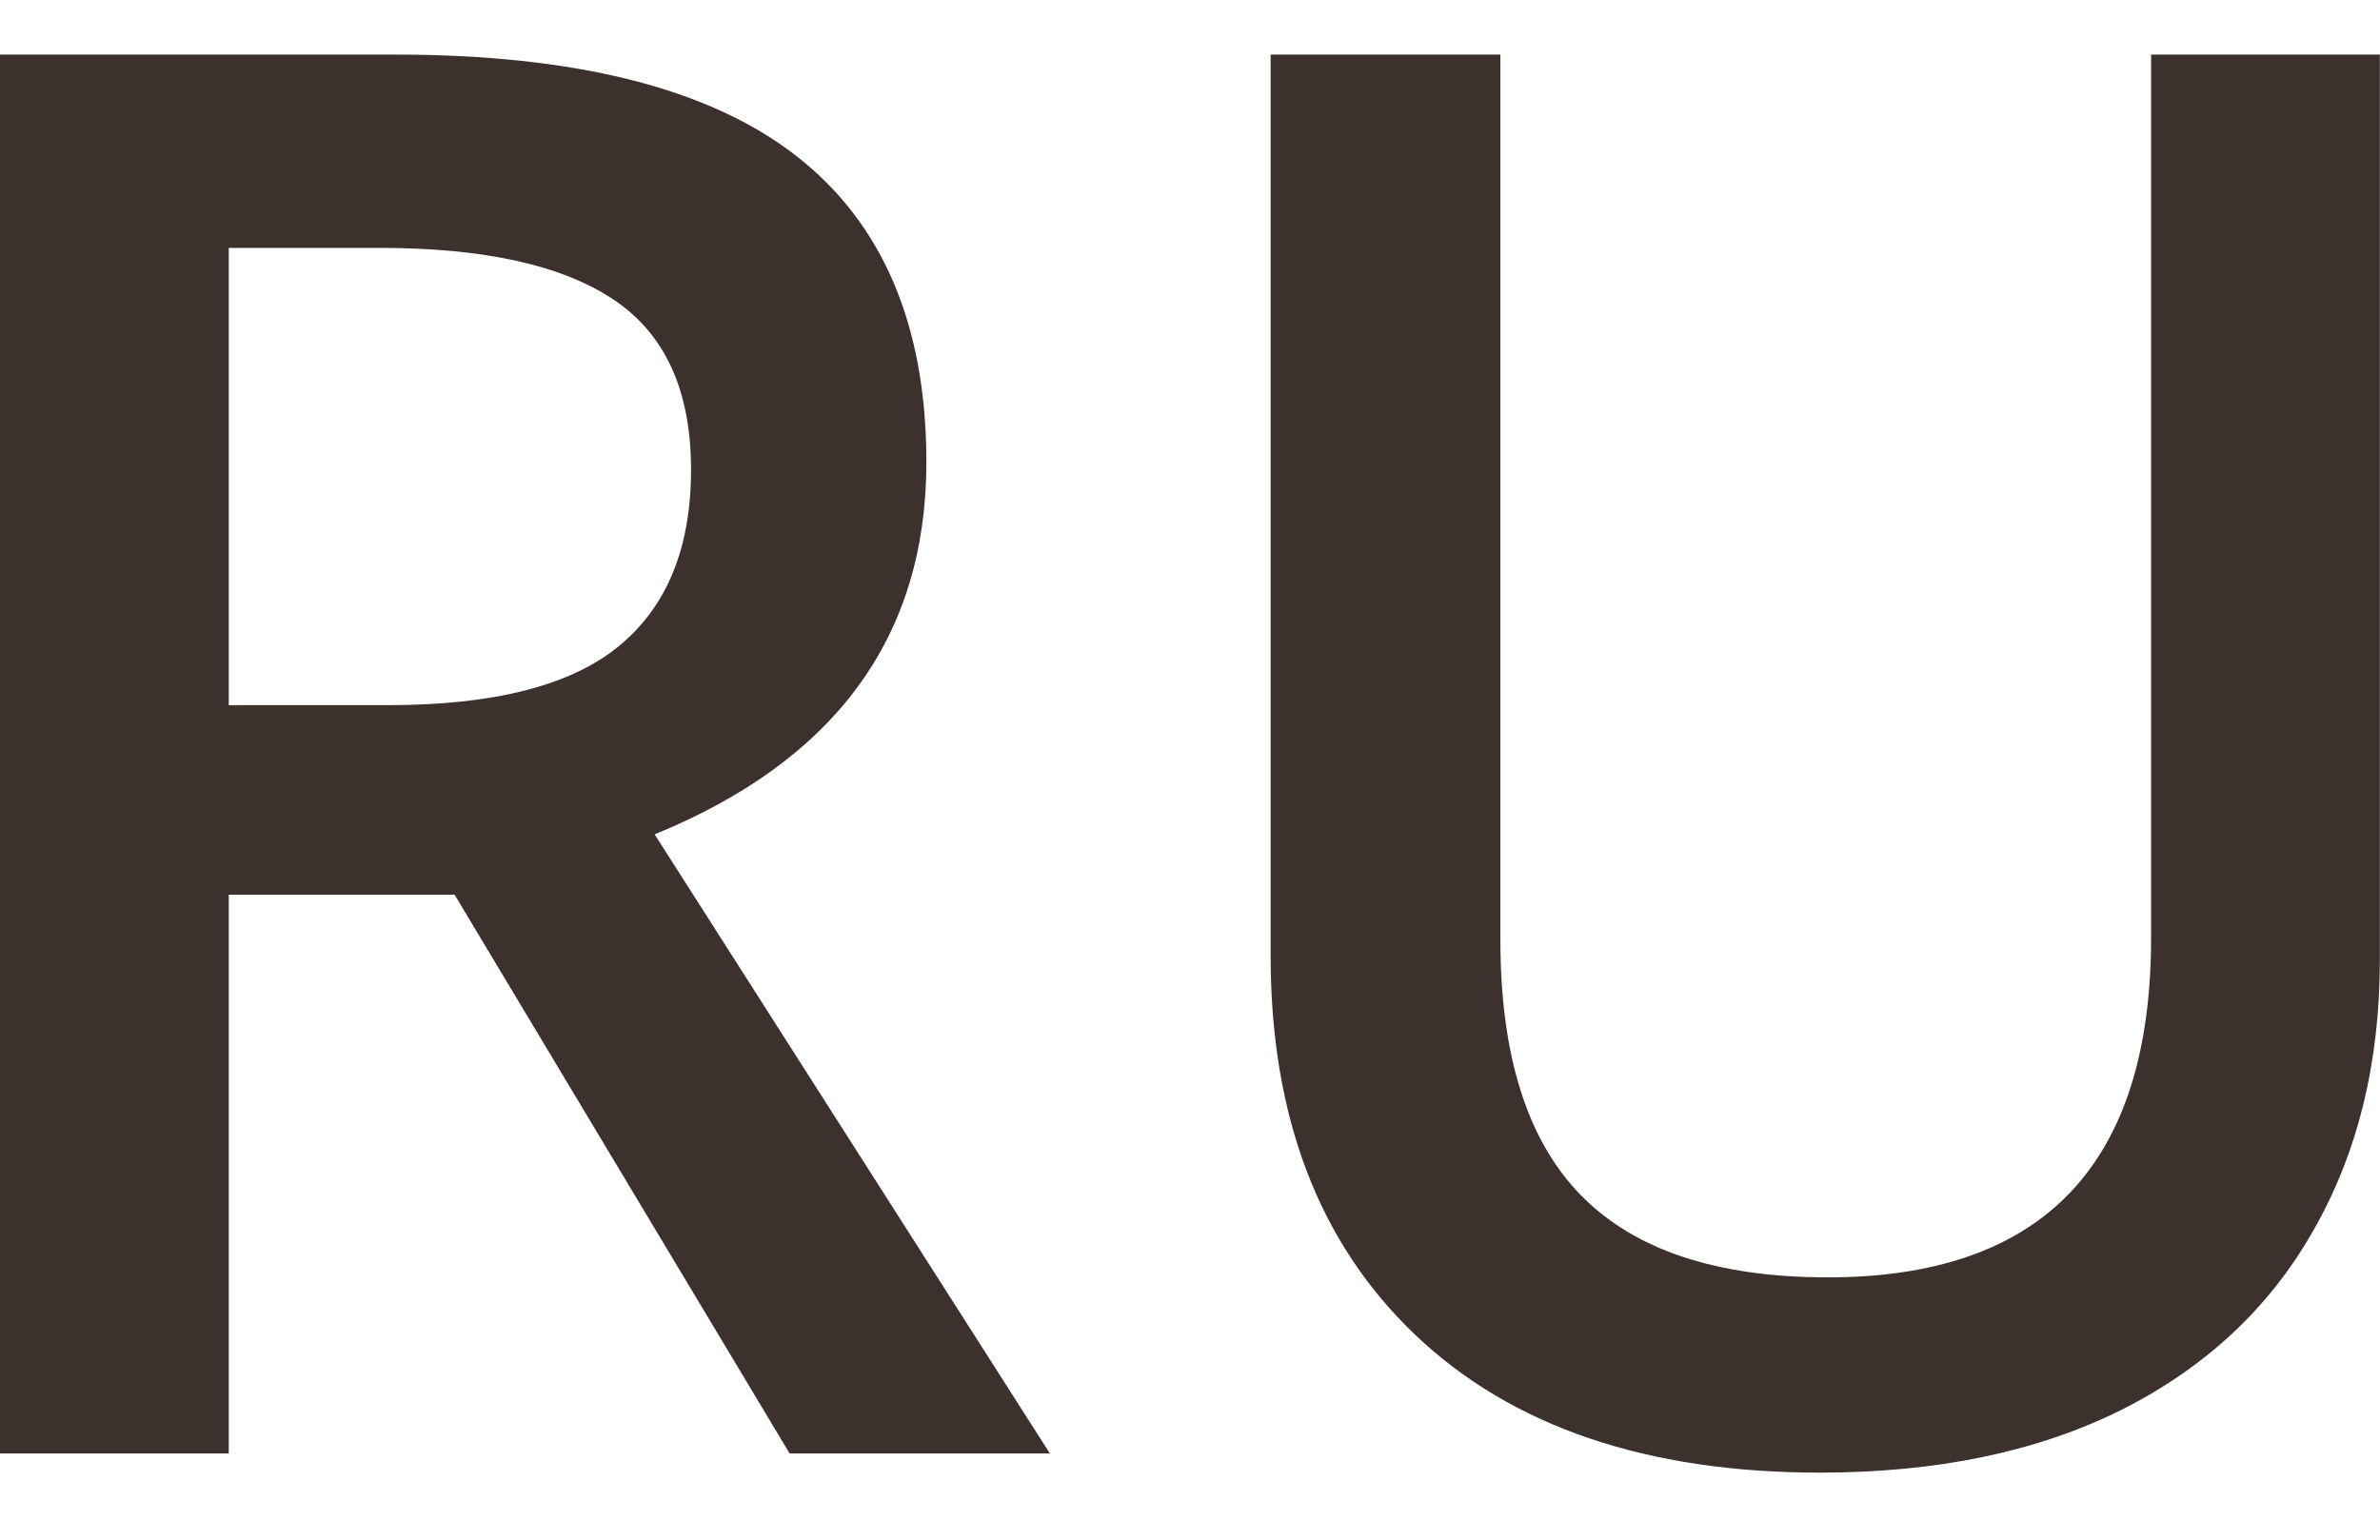 <svg width="17" height="11" viewBox="0 0 17 11" fill="none" xmlns="http://www.w3.org/2000/svg">
<path d="M1.634 5.038H2.769C3.53 5.038 4.081 4.897 4.423 4.614C4.765 4.332 4.936 3.912 4.936 3.356C4.936 2.791 4.751 2.386 4.382 2.14C4.013 1.894 3.457 1.771 2.714 1.771H1.634V5.038ZM1.634 6.392V10.384H0V0.39H2.823C4.113 0.39 5.068 0.631 5.688 1.114C6.307 1.597 6.617 2.326 6.617 3.302C6.617 4.546 5.97 5.432 4.676 5.961L7.499 10.384H5.64L3.247 6.392H1.634Z" fill="#3D312E"/>
<path d="M16.999 0.39V6.856C16.999 7.595 16.84 8.242 16.52 8.798C16.206 9.349 15.748 9.775 15.146 10.076C14.55 10.372 13.834 10.521 13 10.521C11.761 10.521 10.797 10.192 10.108 9.536C9.42 8.88 9.076 7.978 9.076 6.829V0.39H10.717V6.713C10.717 7.538 10.908 8.146 11.291 8.538C11.674 8.93 12.262 9.126 13.055 9.126C14.595 9.126 15.365 8.317 15.365 6.699V0.39H16.999Z" fill="#3D312E"/>
</svg>
